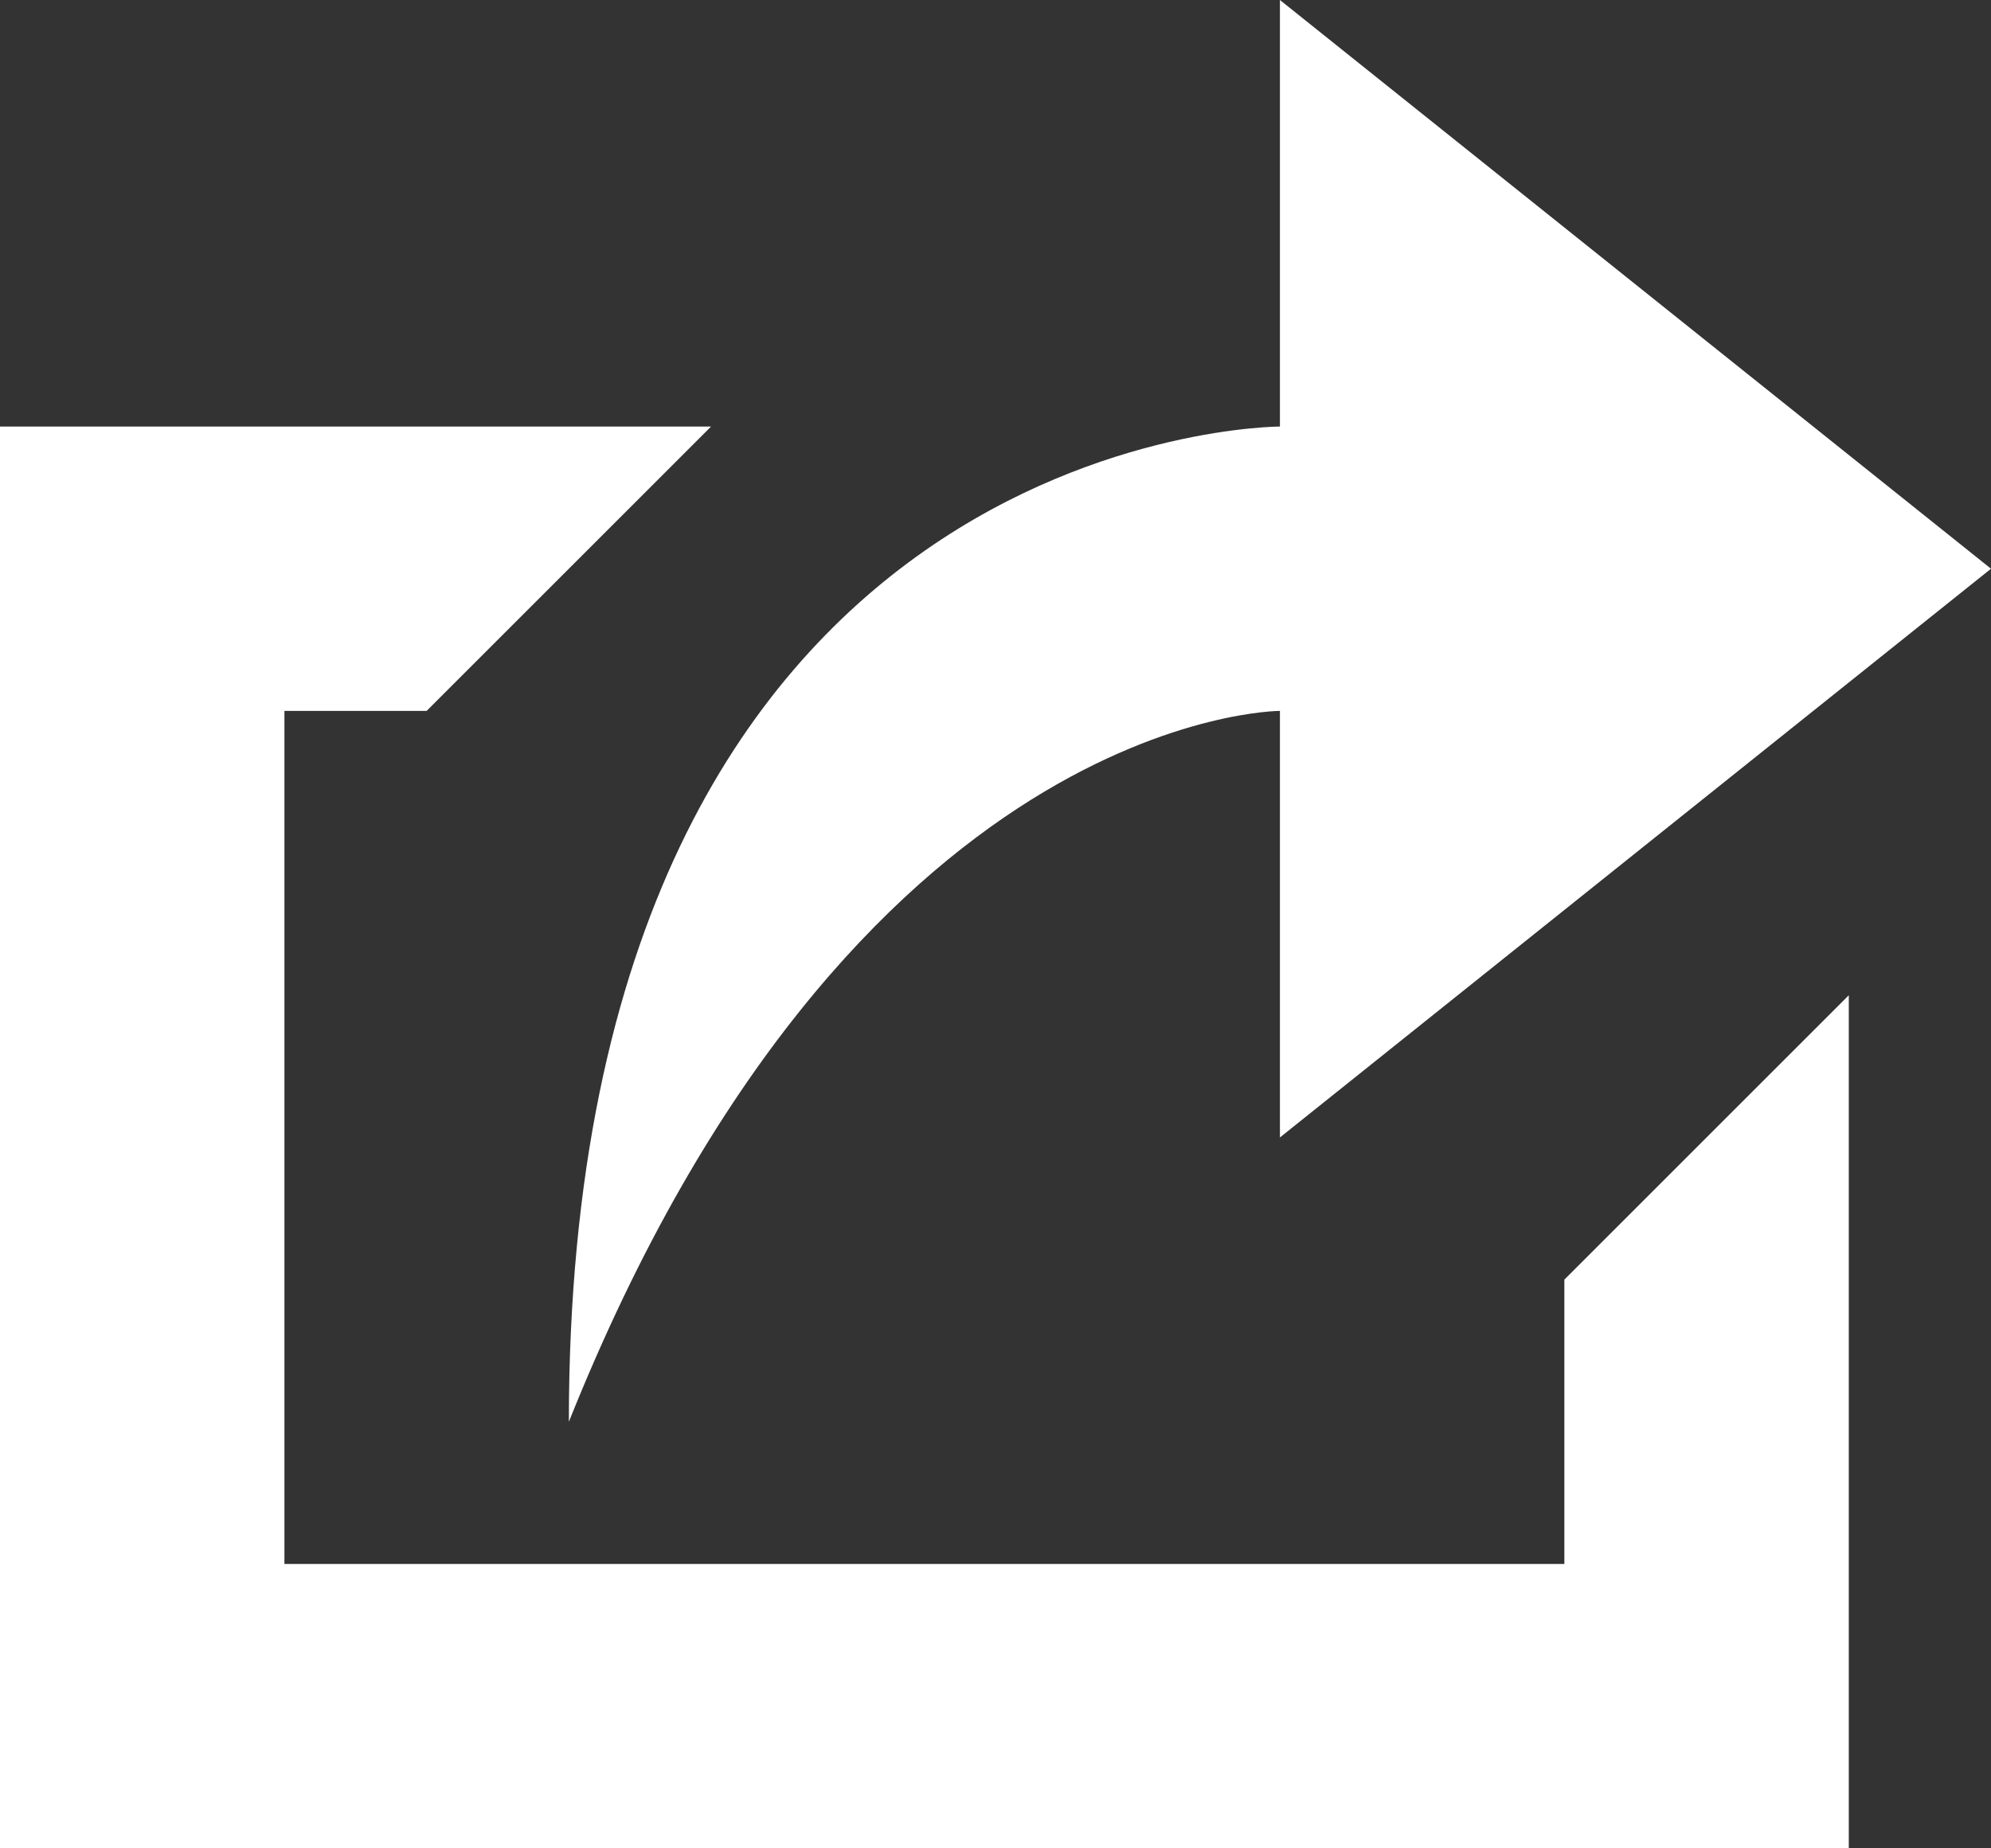 <?xml version="1.0" encoding="iso-8859-1"?><!DOCTYPE svg PUBLIC "-//W3C//DTD SVG 1.1//EN" "http://www.w3.org/Graphics/SVG/1.1/DTD/svg11.dtd"><svg version="1.1" id="Layer_1" xmlns="http://www.w3.org/2000/svg" xmlns:xlink="http://www.w3.org/1999/xlink" x="0px" y="0px"  width="14px" height="13px" viewBox="0 0 14 13" style="enable-background:new 0 0 14 13;" xml:space="preserve"><rect x="0" y="0" width="14" height="13" fill="#333333" stroke="none"/><path fill="#FFF" d="M9,5v3l5-4L9,0v3c0,0-5,0-5,7C6,5,9,5,9,5z M11,11H2V5h1l2-2H0v10h13V7l-2,2V11z"/><g></g><g></g><g></g><g></g><g></g><g></g><g></g><g></g><g></g><g></g><g></g><g></g><g></g><g></g><g></g></svg>